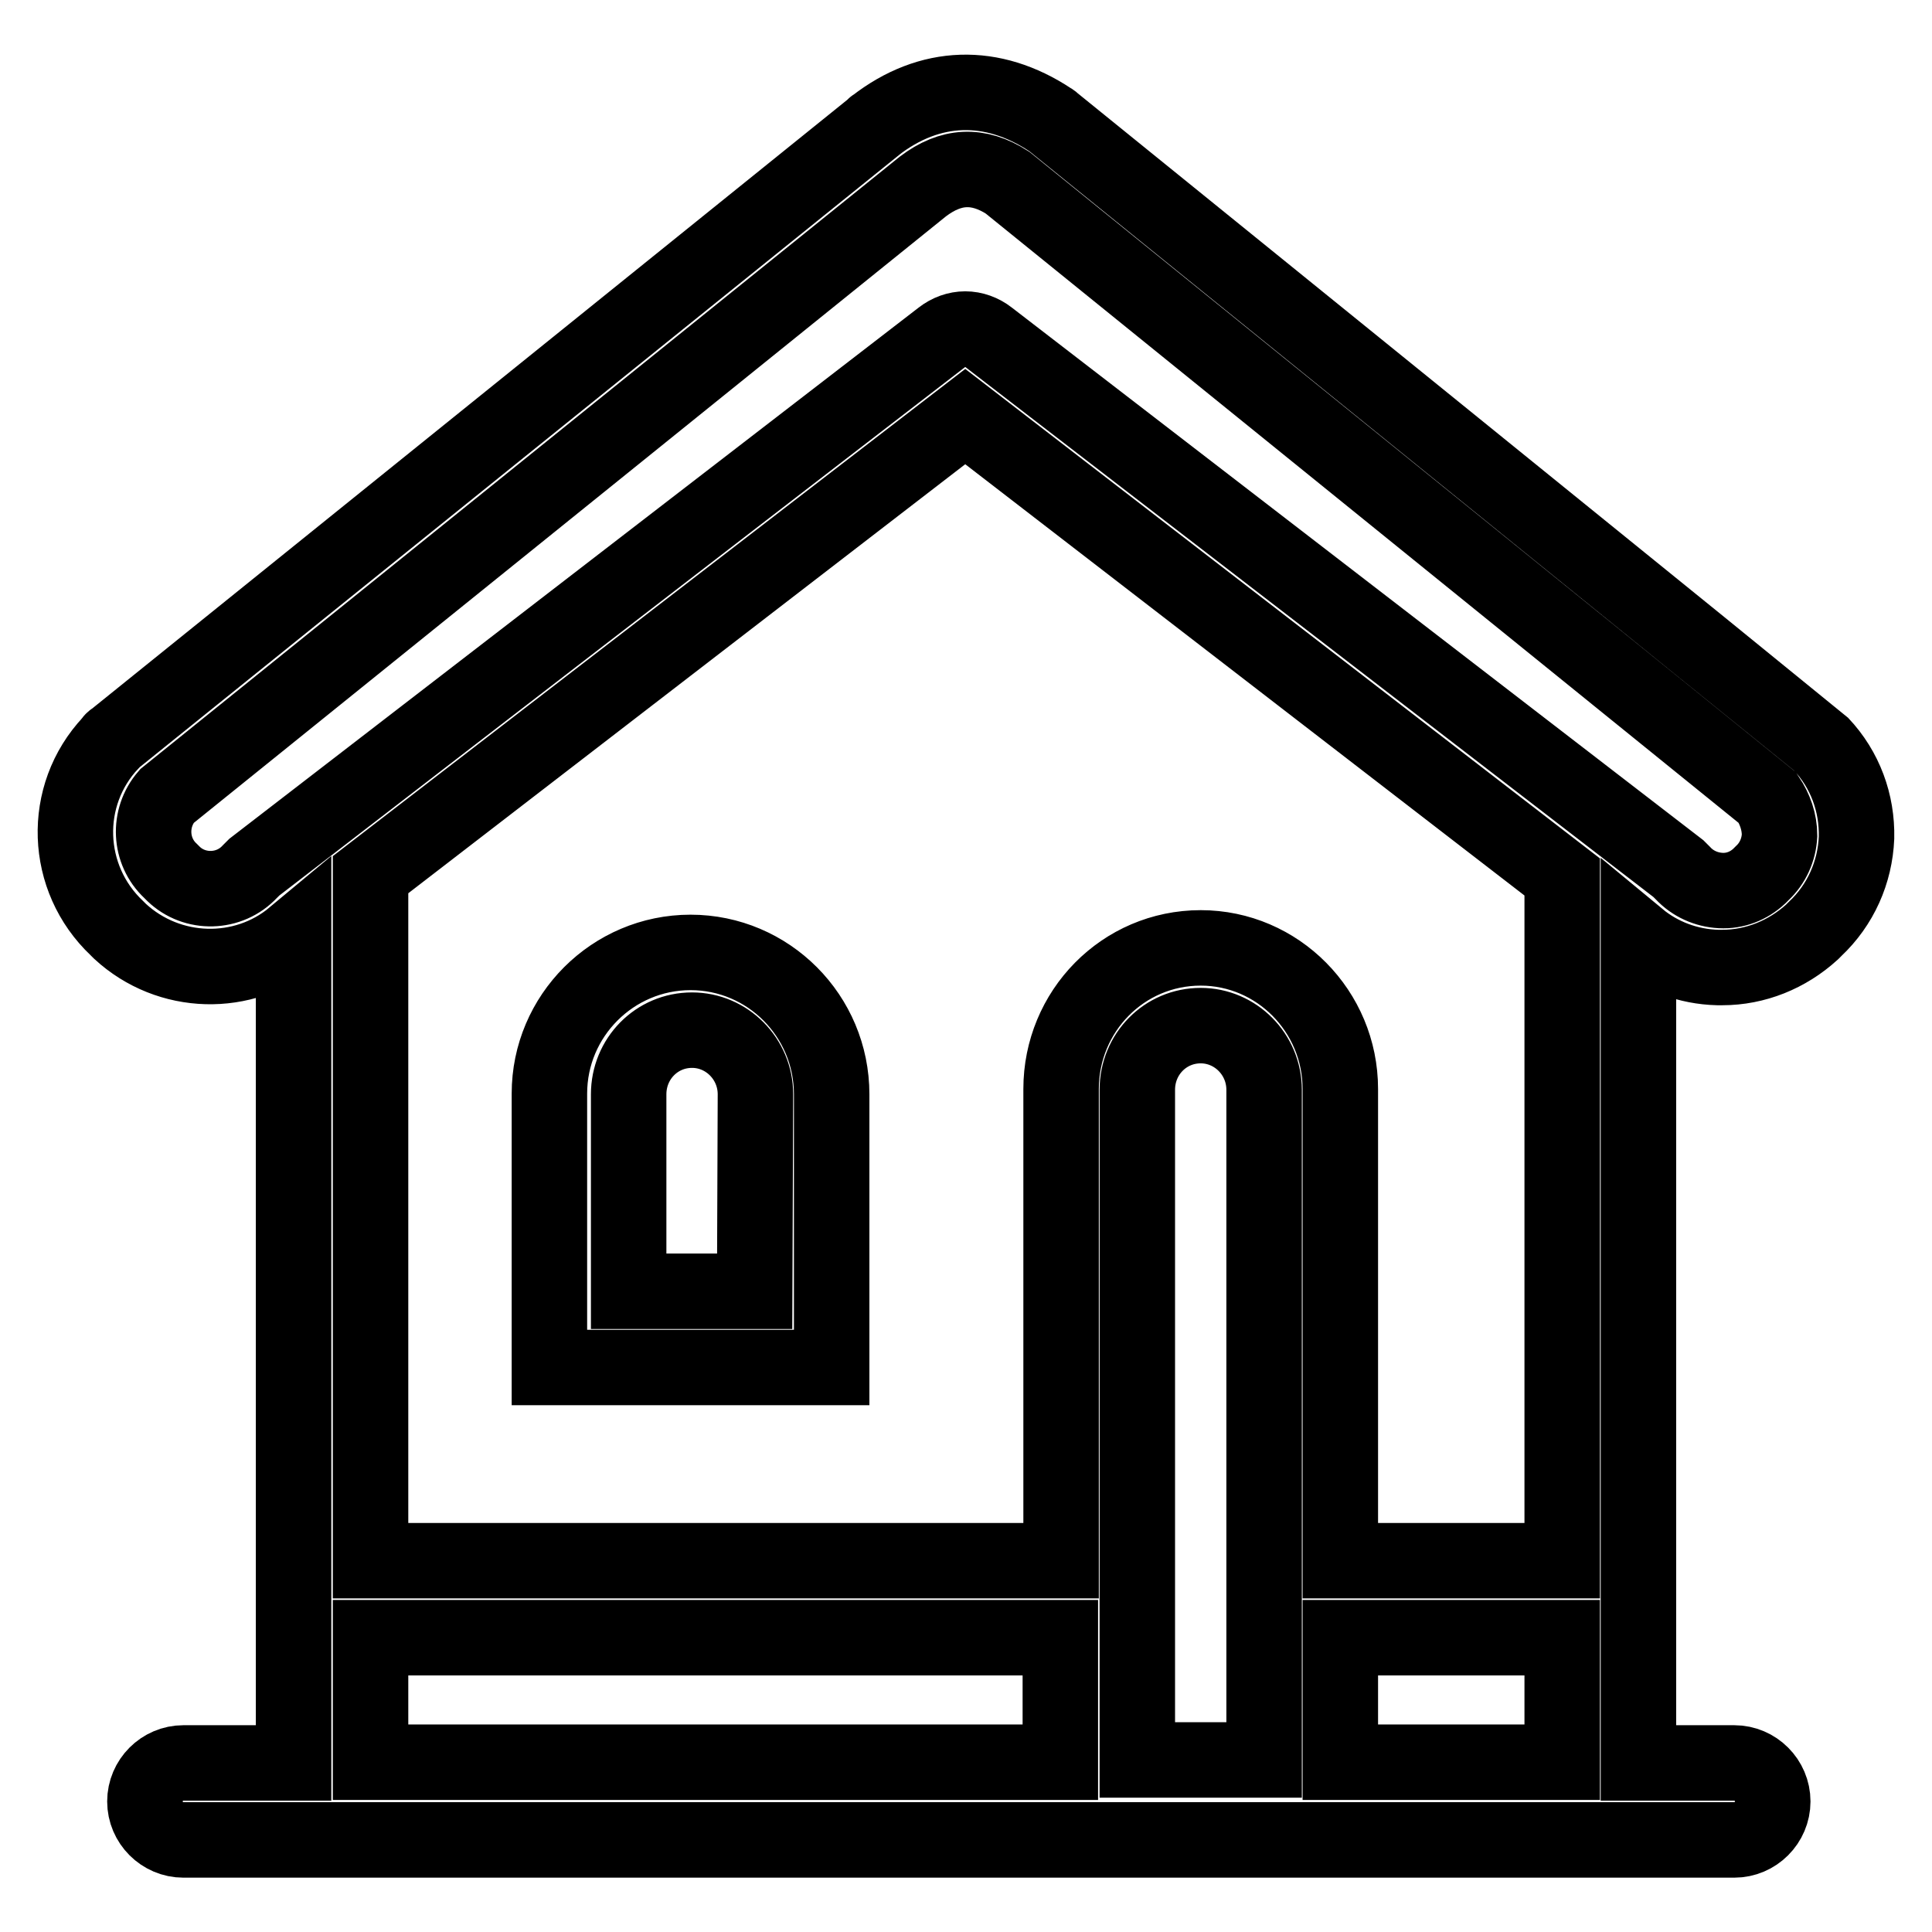 <?xml version="1.0" encoding="utf-8"?>
<!-- Svg Vector Icons : http://www.onlinewebfonts.com/icon -->
<!DOCTYPE svg PUBLIC "-//W3C//DTD SVG 1.1//EN" "http://www.w3.org/Graphics/SVG/1.1/DTD/svg11.dtd">
<svg version="1.1" xmlns="http://www.w3.org/2000/svg" xmlns:xlink="http://www.w3.org/1999/xlink" x="0px" y="0px" viewBox="0 0 256 256" enable-background="new 0 0 256 256" xml:space="preserve">
<g> <path stroke-width="10" fill-opacity="0" stroke="#000000"  d="M241.3,98.6c-0.2-0.2-101.7-82.4-101.7-82.4c-0.1-0.1-0.2-0.2-0.4-0.3c-7.7-5.1-16-4.9-23.3,0.8 c0,0-0.1,0-0.1,0.1L15.2,97.9c-0.2,0.1-0.4,0.3-0.5,0.5c-6.6,7-6.2,18,0.8,24.6l0.4,0.4c6.5,6,16.4,6.2,23,0.7v109.5H24.3 c-2.8,0-5.1,2.3-5.1,5.1c0,2.8,2.3,5.1,5.1,5.1h205.5c2.8,0,5.1-2.3,5.1-5.1c0-2.8-2.3-5.1-5.1-5.1h-12.7V124.3 c2.9,2.4,6.6,3.8,10.5,3.9c0.2,0,0.4,0,0.6,0c4.4,0,8.6-1.7,11.9-4.7l0.4-0.4c3.4-3.2,5.3-7.5,5.5-12.1 C246.1,106.4,244.5,102,241.3,98.6z M207,206.8h-29.4v-62.5c0-10.3-8.3-18.7-18.5-18.7c-10.3,0-18.5,8.4-18.5,18.7v62.5H49.1v-90.9 l78.8-60.7l79.1,61V206.8z M150.7,233.2v-88.8c0-4.7,3.7-8.5,8.4-8.5c4.6,0,8.4,3.8,8.4,8.5v88.8H150.7z M49.1,217h91.4v16.5H49.1 V217z M177.6,233.5V217H207v16.5H177.6z M235.8,110.7c-0.1,1.9-0.9,3.7-2.3,5l-0.4,0.4c-1.4,1.3-3.2,2-5.1,1.9 c-1.9-0.1-3.7-0.9-5-2.3c-0.2-0.2-0.4-0.4-0.6-0.6L131,44.7c-0.9-0.7-2-1.1-3.1-1.1c-1.1,0-2.2,0.4-3.1,1.1l-91.1,70.2 c-0.2,0.2-0.4,0.4-0.6,0.6c-2.7,2.9-7.3,3-10.1,0.3l-0.4-0.4c-2.8-2.6-3-7-0.5-9.9l100.2-80.8c3.7-2.8,7.3-3,11.2-0.5l100.7,81.5 C235.2,107.2,235.8,108.9,235.8,110.7z M91.5,126.2c-10.3,0-18.7,8.4-18.7,18.7v36.3h37.4V145C110.2,134.6,101.8,126.2,91.5,126.2z  M100,171.1H83.3V145c0-4.7,3.7-8.5,8.4-8.5c4.6,0,8.4,3.8,8.4,8.5L100,171.1z"/></g>
</svg>